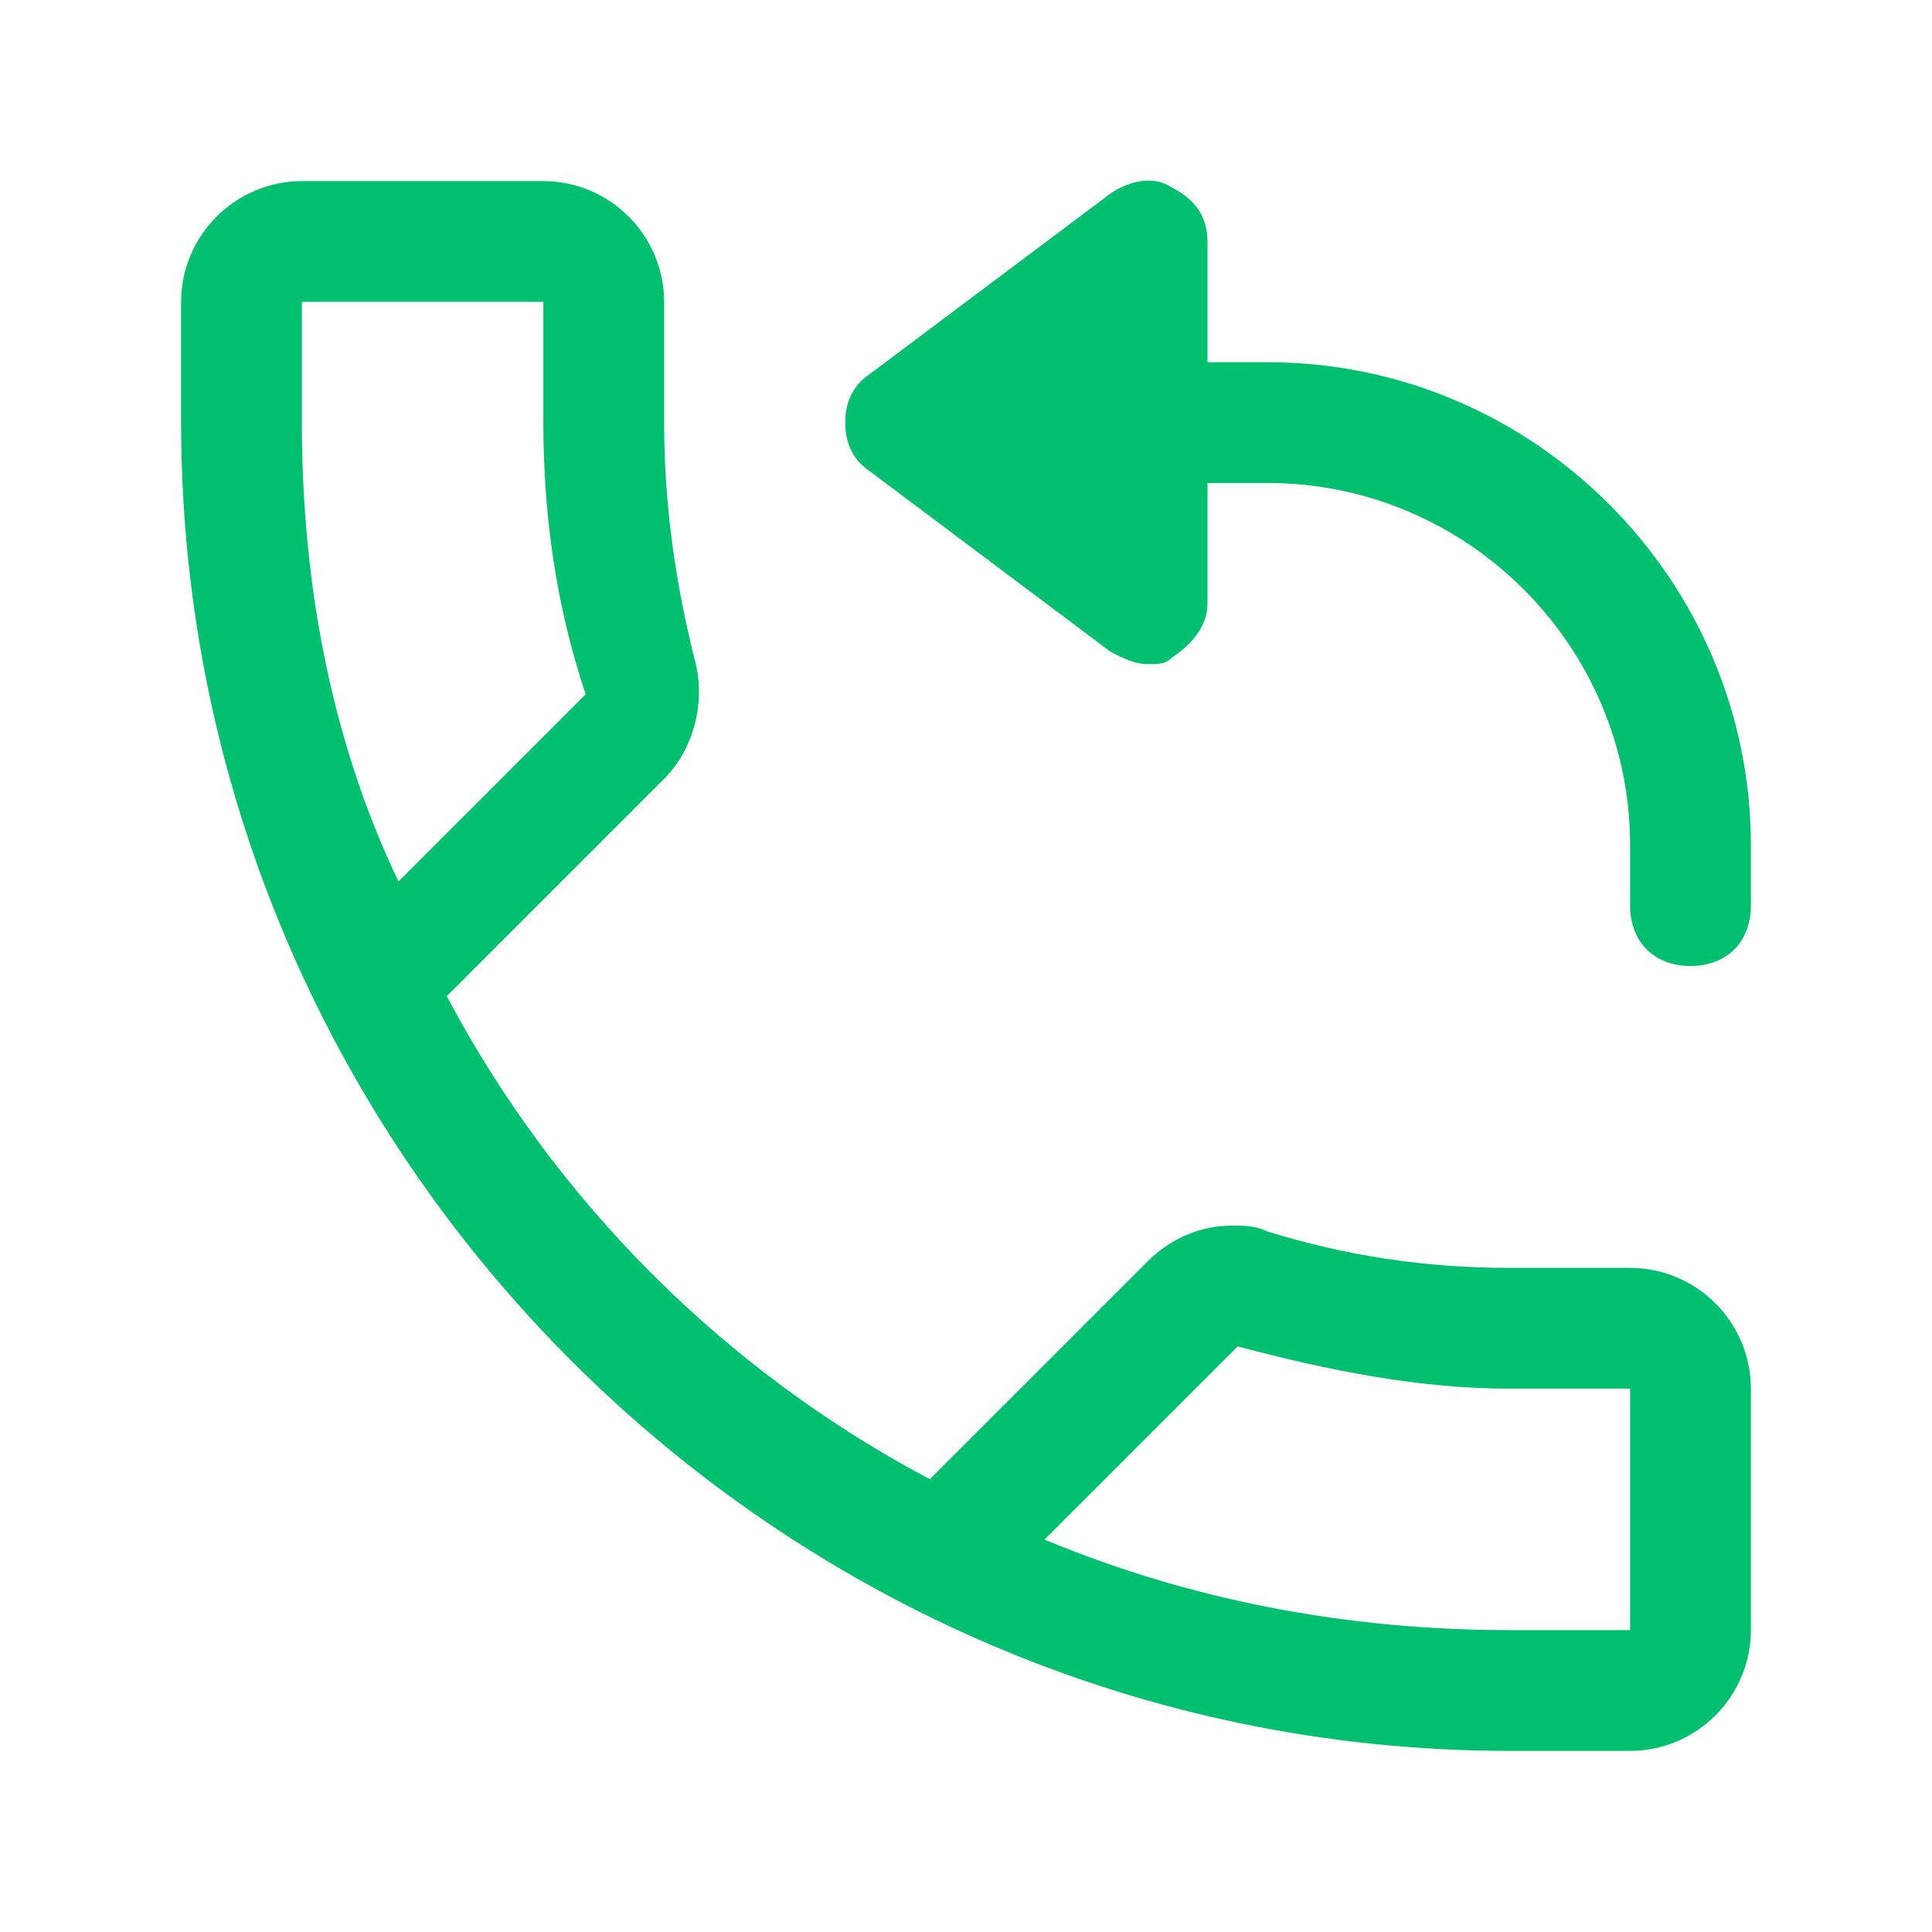 <?xml version="1.0" encoding="utf-8"?>
<!-- Generator: Adobe Illustrator 24.0.0, SVG Export Plug-In . SVG Version: 6.00 Build 0)  -->
<svg version="1.1" id="Layer_1" xmlns="http://www.w3.org/2000/svg" xmlns:xlink="http://www.w3.org/1999/xlink" x="0px" y="0px"
	 viewBox="0 0 32 32" style="enable-background:new 0 0 32 32;" xml:space="preserve">
<style type="text/css">
	.st0{fill:none;}
	.st1{fill:#00BF6F;}
</style>
<g>
	<rect class="st0" width="32" height="32"/>
	<path class="st1" d="M9,5v2c0,1.5,0.2,3,0.7,4.5l-3.1,3.1C5.5,12.3,5,9.7,5,7V5H9 M20.5,22.3c1.5,0.4,3,0.7,4.5,0.7h2v4h-2
		c-2.7,0-5.3-0.5-7.7-1.5L20.5,22.3 M9,3H5C3.9,3,3,3.9,3,5v2c0,12.1,9.9,22,22,22l0,0h2c1.1,0,2-0.9,2-2v-4c0-1.1-0.9-2-2-2h-2
		c-1.4,0-2.7-0.2-4-0.6c-0.2-0.1-0.4-0.1-0.6-0.1c-0.5,0-1,0.2-1.4,0.6l-3.6,3.6c-3.4-1.8-6.2-4.6-8-8l3.6-3.6
		c0.5-0.5,0.7-1.3,0.5-2C11.2,9.7,11,8.4,11,7V5C11,3.9,10.1,3,9,3L9,3z"/>
	<path class="st1" d="M21,6h-1V4c0-0.4-0.2-0.7-0.6-0.9c-0.3-0.2-0.7-0.1-1,0.1l-4,3C14.1,6.4,14,6.7,14,7s0.1,0.6,0.4,0.8l4,3
		c0.2,0.1,0.4,0.2,0.6,0.2s0.3,0,0.4-0.1c0.3-0.2,0.6-0.5,0.6-0.9V8h1c3.3,0,6,2.7,6,6v1c0,0.6,0.4,1,1,1s1-0.4,1-1v-1
		C29,9.6,25.4,6,21,6z"/>
</g>
</svg>
